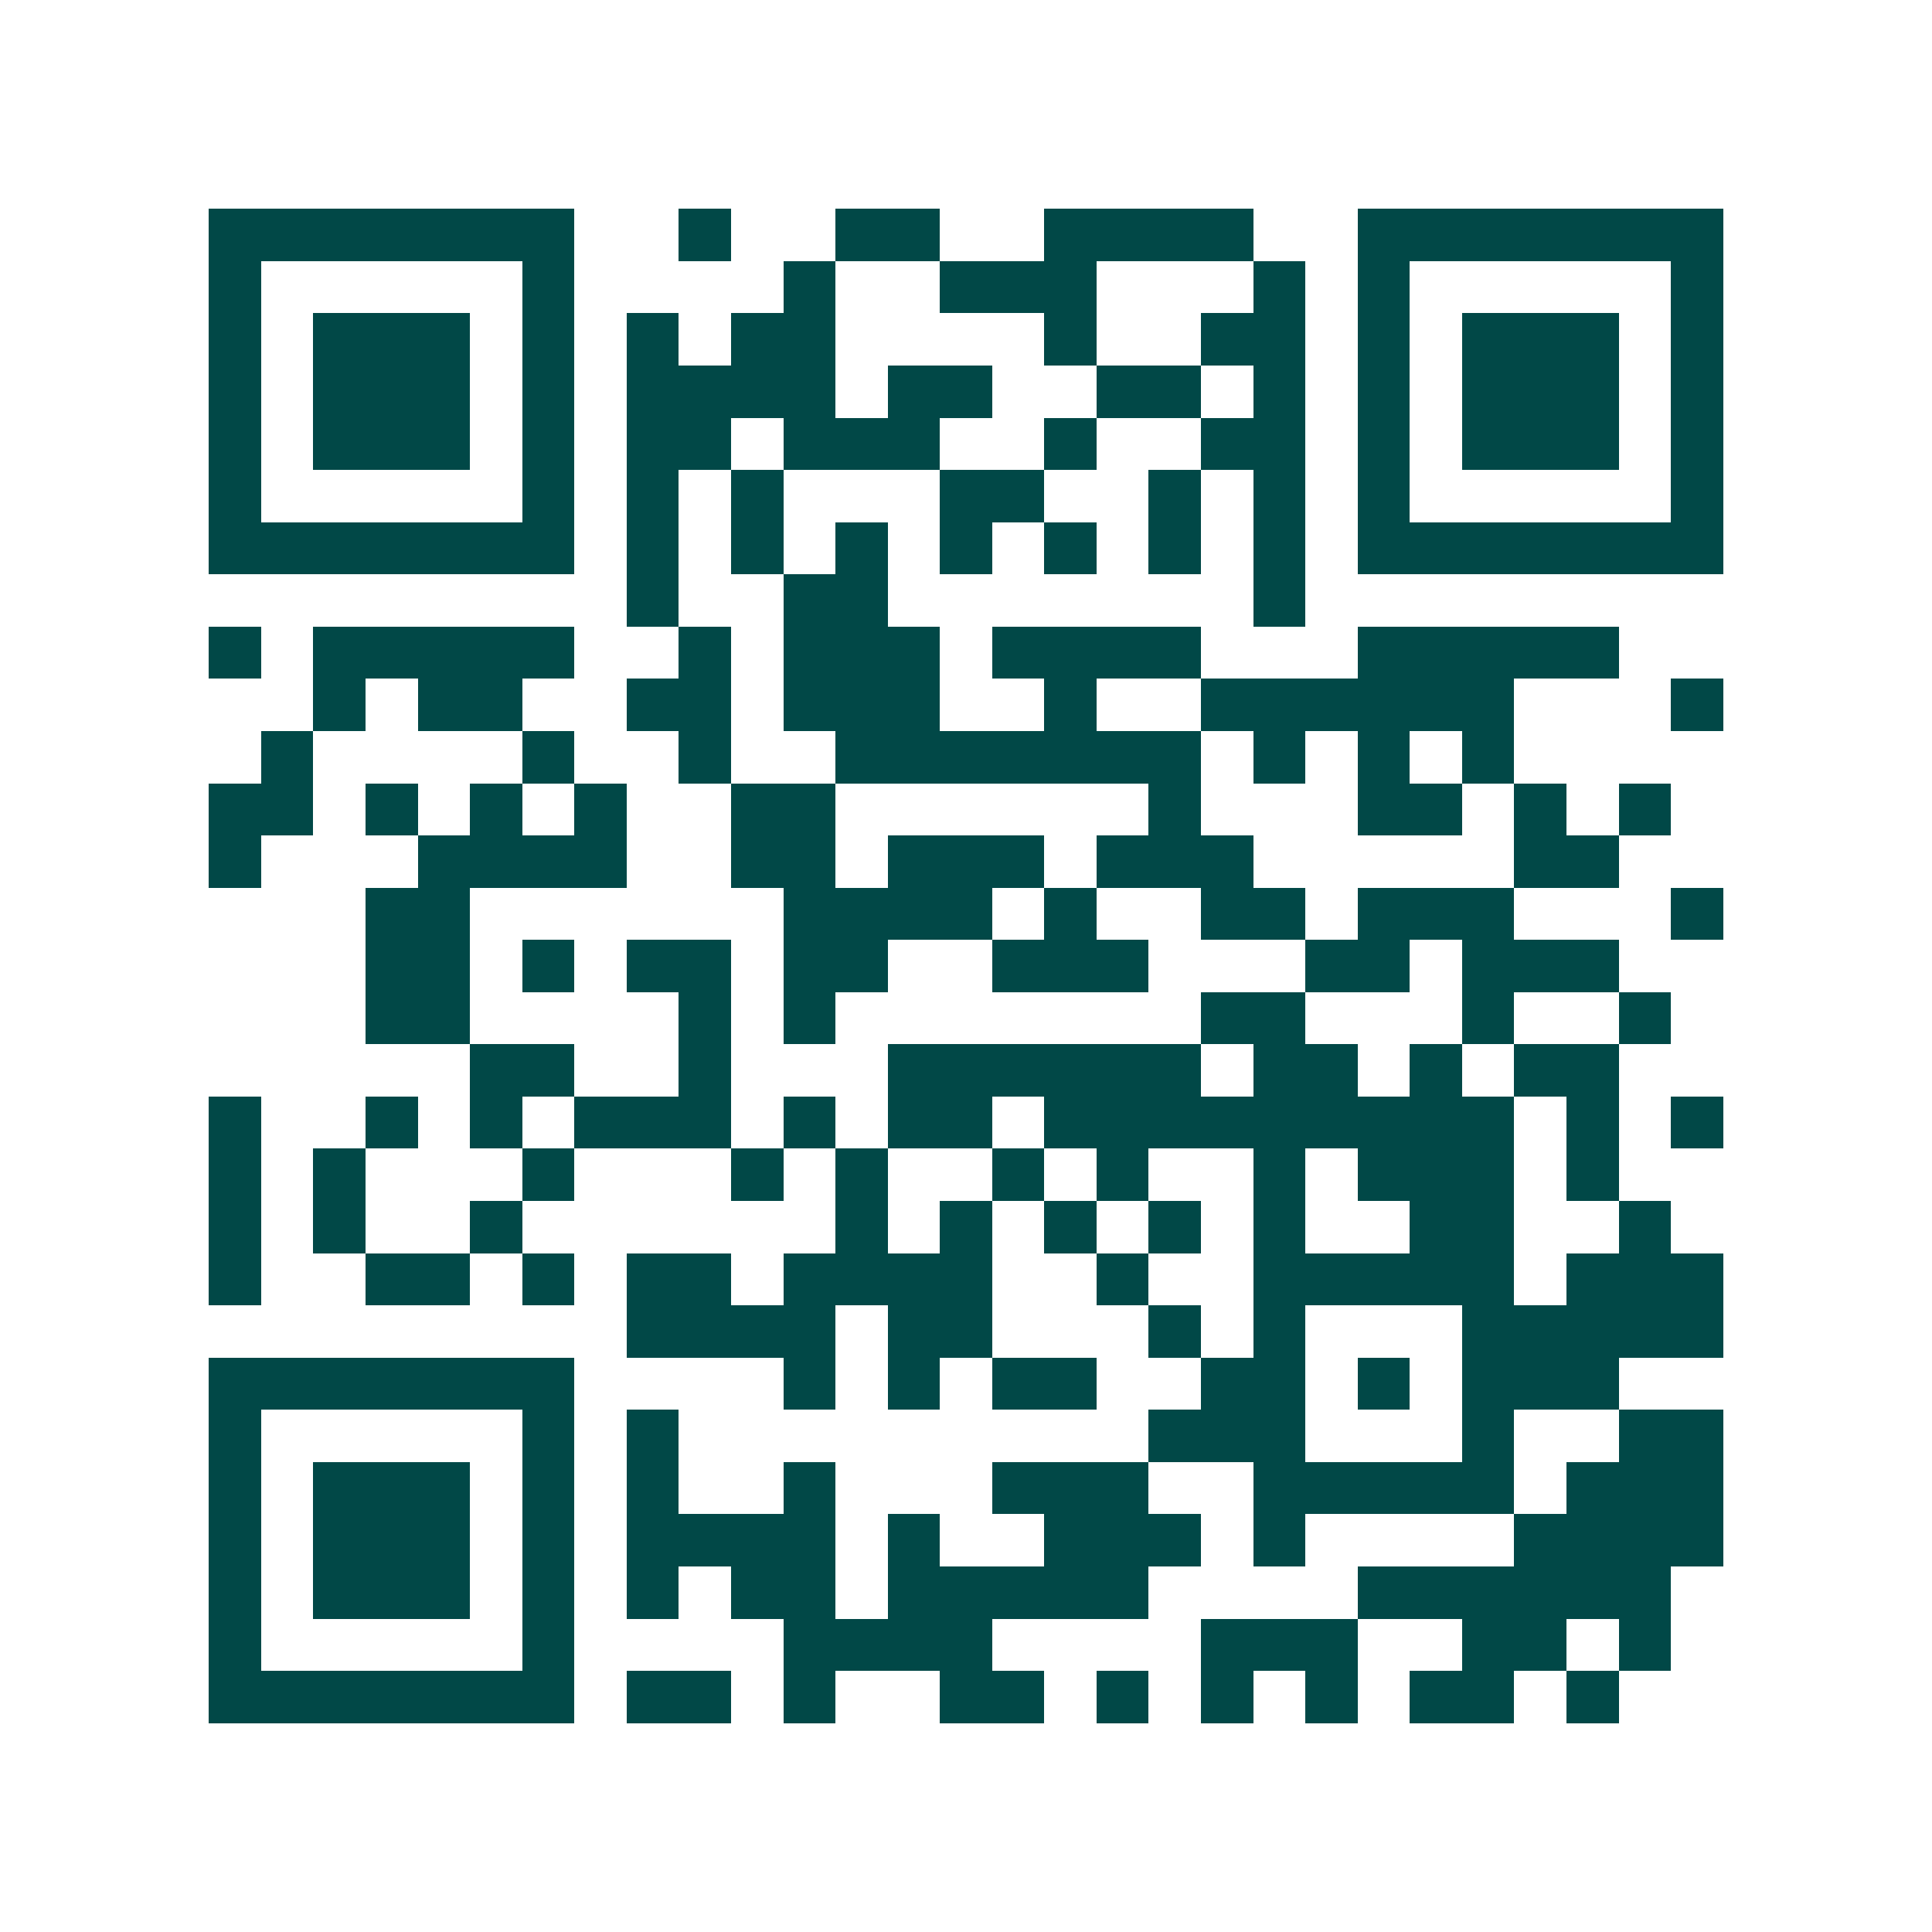 <svg xmlns="http://www.w3.org/2000/svg" width="200" height="200" viewBox="0 0 37 37" shape-rendering="crispEdges"><path fill="#ffffff" d="M0 0h37v37H0z"/><path stroke="#014847" d="M4 4.5h7m2 0h1m2 0h2m2 0h4m2 0h7M4 5.5h1m5 0h1m4 0h1m2 0h3m3 0h1m1 0h1m5 0h1M4 6.5h1m1 0h3m1 0h1m1 0h1m1 0h2m4 0h1m2 0h2m1 0h1m1 0h3m1 0h1M4 7.5h1m1 0h3m1 0h1m1 0h4m1 0h2m2 0h2m1 0h1m1 0h1m1 0h3m1 0h1M4 8.5h1m1 0h3m1 0h1m1 0h2m1 0h3m2 0h1m2 0h2m1 0h1m1 0h3m1 0h1M4 9.5h1m5 0h1m1 0h1m1 0h1m3 0h2m2 0h1m1 0h1m1 0h1m5 0h1M4 10.5h7m1 0h1m1 0h1m1 0h1m1 0h1m1 0h1m1 0h1m1 0h1m1 0h7M12 11.5h1m2 0h2m7 0h1M4 12.5h1m1 0h5m2 0h1m1 0h3m1 0h4m3 0h5M6 13.5h1m1 0h2m2 0h2m1 0h3m2 0h1m2 0h6m3 0h1M5 14.5h1m4 0h1m2 0h1m2 0h7m1 0h1m1 0h1m1 0h1M4 15.5h2m1 0h1m1 0h1m1 0h1m2 0h2m6 0h1m3 0h2m1 0h1m1 0h1M4 16.5h1m3 0h4m2 0h2m1 0h3m1 0h3m5 0h2M7 17.5h2m6 0h4m1 0h1m2 0h2m1 0h3m3 0h1M7 18.5h2m1 0h1m1 0h2m1 0h2m2 0h3m3 0h2m1 0h3M7 19.5h2m4 0h1m1 0h1m7 0h2m3 0h1m2 0h1M9 20.5h2m2 0h1m3 0h6m1 0h2m1 0h1m1 0h2M4 21.5h1m2 0h1m1 0h1m1 0h3m1 0h1m1 0h2m1 0h9m1 0h1m1 0h1M4 22.5h1m1 0h1m3 0h1m3 0h1m1 0h1m2 0h1m1 0h1m2 0h1m1 0h3m1 0h1M4 23.5h1m1 0h1m2 0h1m6 0h1m1 0h1m1 0h1m1 0h1m1 0h1m2 0h2m2 0h1M4 24.5h1m2 0h2m1 0h1m1 0h2m1 0h4m2 0h1m2 0h5m1 0h3M12 25.5h4m1 0h2m3 0h1m1 0h1m3 0h5M4 26.5h7m4 0h1m1 0h1m1 0h2m2 0h2m1 0h1m1 0h3M4 27.5h1m5 0h1m1 0h1m9 0h3m3 0h1m2 0h2M4 28.5h1m1 0h3m1 0h1m1 0h1m2 0h1m3 0h3m2 0h5m1 0h3M4 29.5h1m1 0h3m1 0h1m1 0h4m1 0h1m2 0h3m1 0h1m4 0h4M4 30.5h1m1 0h3m1 0h1m1 0h1m1 0h2m1 0h5m4 0h6M4 31.5h1m5 0h1m4 0h4m4 0h3m2 0h2m1 0h1M4 32.5h7m1 0h2m1 0h1m2 0h2m1 0h1m1 0h1m1 0h1m1 0h2m1 0h1"/></svg>
